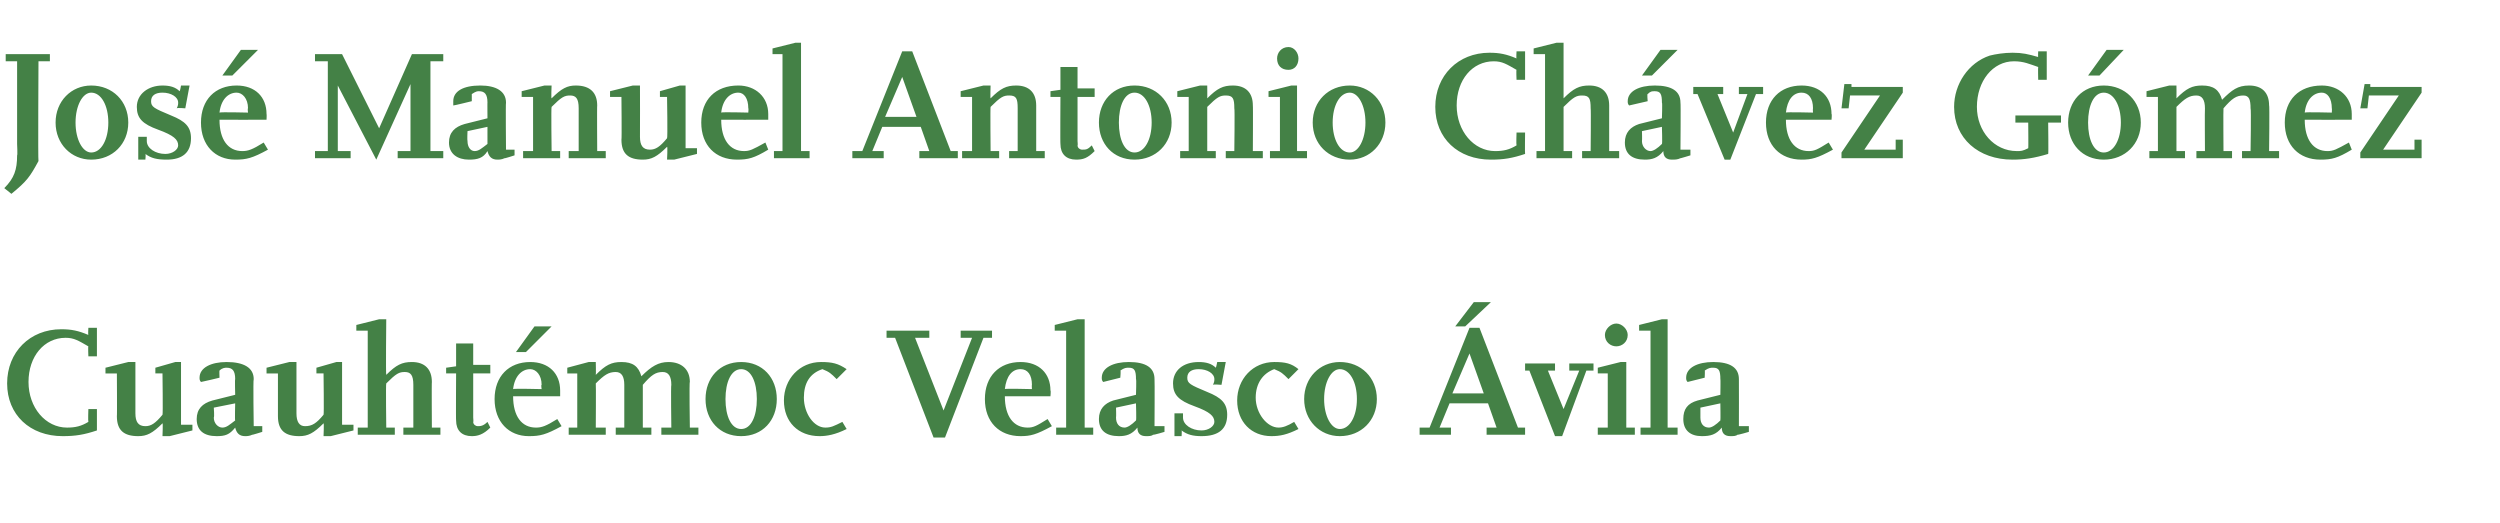 <?xml version="1.0" standalone="no"?><!DOCTYPE svg PUBLIC "-//W3C//DTD SVG 1.1//EN" "http://www.w3.org/Graphics/SVG/1.1/DTD/svg11.dtd"><svg xmlns="http://www.w3.org/2000/svg" version="1.1" width="175.4px" height="36.7px" viewBox="0 -3 175.4 36.7" style="top:-3px"><desc>José Manuel Antonio Chávez Gómez Cuauhtémoc Velasco Ávila</desc><defs/><g id="Polygon12882"><path d="m6.8 27.2c-.9.3-1.5.4-2.4.4c-2.3 0-3.9-1.5-3.9-3.7c0-2.2 1.6-3.8 3.8-3.8c.7 0 1.2.1 1.9.4c-.03-.01 0-.5 0-.5h.6v2h-.6s-.03-.71 0-.7c-.7-.4-1-.6-1.6-.6C3.1 20.7 2 22 2 23.8C2 25.6 3.2 27 4.7 27c.6 0 1-.1 1.5-.4c-.03-.04 0-.9 0-.9h.6v1.5zm6.7 0l-1.6.4h-.5s.04-.93 0-.9c-.7.7-1.1.9-1.7.9c-1 0-1.5-.4-1.5-1.4c.02.03 0-3 0-3h-.8v-.4l1.6-.4h.5v3.6c0 .6.2.9.7.9c.4 0 .7-.2 1.2-.8c.04.01 0-2.9 0-2.9h-.5v-.4l1.4-.4h.4v4.4h.8v.4zm4.9.1s-.72.23-.7.2c-.2.1-.4.1-.5.1c-.4 0-.6-.2-.7-.6c-.4.5-.7.6-1.3.6c-.9 0-1.4-.4-1.4-1.2c0-.7.4-1.1 1.1-1.3l1.6-.4s-.03-1.13 0-1.1c0-.6-.2-.8-.6-.8c-.1 0-.3 0-.5.2c-.02-.05 0 .5 0 .5c0 0-1.28.31-1.3.3c-.1-.1-.1-.2-.1-.3c0-.7.8-1.1 1.9-1.1c1.2 0 1.9.4 1.9 1.2c-.05 0 0 3.3 0 3.3h.6v.4zm-1.9-2l-1.5.3s.05.65 0 .7c0 .4.3.7.6.7c.3 0 .5-.2.9-.5c-.03.01 0-1.2 0-1.2zm8.3 1.9l-1.6.4h-.5s.04-.93 0-.9c-.7.7-1.1.9-1.7.9c-1 0-1.5-.4-1.5-1.4v-3h-.8v-.4l1.6-.4h.5v3.6c0 .6.2.9.6.9c.5 0 .8-.2 1.3-.8c.04.01 0-2.9 0-2.9h-.5v-.4l1.4-.4h.4v4.4h.8v.4zm6.1.3h-2.6v-.5h.7v-3c0-.7-.2-.9-.6-.9c-.4 0-.6.1-1.3.8c-.04 0 0 3.1 0 3.1h.6v.5h-2.6v-.5h.7v-6.8h-.8v-.4l1.6-.4h.5s-.04 3.92 0 3.9c.7-.7 1.1-.9 1.8-.9c.9 0 1.4.5 1.4 1.4c-.02-.03 0 3.2 0 3.2h.6v.5zm3.5-.5c-.5.5-.9.6-1.3.6c-.7 0-1.1-.4-1.1-1.1c-.02.04 0-3.3 0-3.3h-.7v-.4l.7-.1v-1.6h1.2v1.5h1.2v.6h-1.2v3.1s.03.33 0 .3c0 .2.2.3.3.3c.2 0 .4 0 .7-.3l.2.4zm5-.1c-1.1.6-1.5.7-2.3.7c-1.4 0-2.4-1-2.4-2.6c0-1.6 1-2.6 2.5-2.6c1.3 0 2.1.8 2.1 2v.4s-3.28.01-3.3 0c0 1.4.6 2.2 1.6 2.2c.4 0 .7-.1 1.5-.6l.3.5zm-2.5-5.2h-.7l1.3-1.8h1.2l-1.8 1.8zm1.1 2.6s-.05-.31 0-.3c0-.7-.4-1.1-.8-1.1c-.6 0-1.1.5-1.2 1.4c.03-.05 2 0 2 0zm11 3.2h-2.6v-.5h.7s-.04-3.02 0-3c0-.6-.2-.9-.6-.9c-.5 0-.8.2-1.4.9v3h.6v.5h-2.5v-.5h.6v-3c0-.6-.2-.9-.6-.9c-.5 0-.8.2-1.4.8c.02.03 0 3.1 0 3.1h.7v.5h-2.6v-.5h.6v-3.8h-.7v-.4l1.5-.4h.5s.02.88 0 .9c.7-.7 1.1-.9 1.8-.9c.8 0 1.2.3 1.4 1c.7-.7 1.2-1 1.9-1c.9 0 1.5.5 1.5 1.4c-.05-.04 0 3.2 0 3.2h.6v.5zm.5-2.5c0-1.5 1-2.6 2.5-2.6c1.5 0 2.5 1.1 2.5 2.6c0 1.5-1 2.6-2.5 2.6c-1.5 0-2.5-1.1-2.5-2.6zm1.4 0c0 1.2.4 2.1 1.1 2.1c.7 0 1.1-.9 1.1-2.1c0-1.2-.4-2.1-1.1-2.1c-.7 0-1.1.9-1.1 2.1zm8.5 2.1c-.8.4-1.4.5-1.9.5c-1.5 0-2.5-1-2.5-2.5c0-1.5 1.1-2.7 2.6-2.7c.8 0 1.2.1 1.8.5l-.7.7c-.4-.4-.5-.5-1-.7c-.9.3-1.3 1-1.3 2c0 1.1.7 2.1 1.5 2.1c.4 0 .6-.1 1.2-.4l.3.5zm6.9.6h-.8l-2.7-7h-.6v-.5h3v.5h-1l2 5.1l2-5.1h-.8v-.5h2.2v.5h-.6l-2.7 7zm7.5-.8c-1.1.6-1.5.7-2.2.7c-1.5 0-2.5-1-2.5-2.6c0-1.6 1-2.6 2.5-2.6c1.3 0 2.1.8 2.1 2c.04-.01 0 .4 0 .4h-3.2c0 1.4.6 2.2 1.6 2.2c.4 0 .6-.1 1.4-.6l.3.5zm-1.4-2.6s-.02-.31 0-.3c0-.7-.3-1.1-.8-1.1c-.6 0-1 .5-1.1 1.4c-.04-.05 1.9 0 1.9 0zm4.3 3.2h-2.6v-.5h.7v-6.8h-.8v-.4l1.6-.4h.5v7.6h.6v.5zm5-.2s-.75.23-.8.2c-.1.1-.3.1-.5.1c-.4 0-.6-.2-.6-.6c-.4.5-.8.6-1.3.6c-.9 0-1.4-.4-1.4-1.2c0-.7.4-1.1 1-1.3l1.6-.4s.04-1.13 0-1.1c0-.6-.1-.8-.5-.8c-.2 0-.3 0-.6.2c.05-.05 0 .5 0 .5l-1.2.3c-.1-.1-.1-.2-.1-.3c0-.7.8-1.1 1.9-1.1c1.2 0 1.8.4 1.8 1.2c.02 0 0 3.3 0 3.3h.7v.4zm-2-2l-1.4.3s.02.65 0 .7c0 .4.2.7.6.7c.2 0 .5-.2.8-.5c.04.01 0-1.2 0-1.2zm3.2 2.3h-.5V26h.6v.3c0 .5.6.9 1.3.9c.5 0 .9-.3.9-.6c0-.4-.3-.7-1.4-1.1c-1.1-.4-1.5-.8-1.5-1.6c0-.9.7-1.5 1.8-1.5c.5 0 .9.1 1.2.4c.03-.03.1-.4.1-.4h.6l-.3 1.6s-.57-.05-.6 0c.1-.2.1-.3.1-.4c0-.4-.5-.7-1.1-.7c-.5 0-.8.2-.8.6c0 .4.2.5 1.4 1c1 .4 1.4.8 1.4 1.6c0 1-.6 1.5-1.8 1.5c-.6 0-1-.1-1.4-.4c.03.01 0 .4 0 .4zm8.2-.5c-.8.4-1.3.5-1.9.5c-1.4 0-2.4-1-2.4-2.5c0-1.5 1.1-2.7 2.6-2.7c.8 0 1.2.1 1.7.5l-.7.7c-.4-.4-.5-.5-1-.7c-.8.3-1.3 1-1.3 2c0 1.1.8 2.1 1.6 2.1c.3 0 .6-.1 1.1-.4l.3.5zm.4-2.1c0-1.5 1.1-2.6 2.5-2.6c1.5 0 2.6 1.1 2.6 2.6c0 1.5-1.1 2.6-2.6 2.6c-1.4 0-2.5-1.1-2.5-2.6zm1.4 0c0 1.2.5 2.1 1.1 2.1c.7 0 1.2-.9 1.2-2.1c0-1.2-.5-2.1-1.2-2.1c-.6 0-1.1.9-1.1 2.1zm14.1 2.5h-2.7v-.5h.7l-.6-1.7h-2.7L101 27h.8v.5h-2.2v-.5h.7l2.8-7h.7l2.7 7h.5v.5zm-4.2-7.6h-.7l1.3-1.7h1.2l-1.8 1.7zm1.3 4.7l-1-2.8l-1.2 2.8h2.2zm7.7-1.6h-.5l-1.7 4.6h-.5l-1.8-4.6h-.3v-.5h2.1v.5h-.5l1.1 2.7l1.1-2.7h-.7v-.5h1.7v.5zm2.9 4.5h-2.6v-.5h.7v-3.8h-.7v-.4l1.6-.4h.4v4.6h.6v.5zm-1.3-7.8c.4 0 .8.4.8.8c0 .5-.4.8-.8.8c-.4 0-.8-.3-.8-.8c0-.4.4-.8.8-.8zm4.3 7.8h-2.6v-.5h.7v-6.8h-.8v-.4l1.6-.4h.4v7.6h.7v.5zm5-.2s-.77.23-.8.2c-.1.1-.3.1-.5.1c-.4 0-.6-.2-.6-.6c-.4.5-.8.6-1.4.6c-.8 0-1.3-.4-1.3-1.2c0-.7.3-1.1 1-1.3l1.6-.4s.02-1.13 0-1.1c0-.6-.1-.8-.5-.8c-.2 0-.3 0-.6.2c.03-.05 0 .5 0 .5l-1.2.3c-.1-.1-.1-.2-.1-.3c0-.7.8-1.1 1.9-1.1c1.2 0 1.8.4 1.8 1.2c.01 0 0 3.3 0 3.3h.7v.4zm-2-2l-1.4.3v.7c0 .4.2.7.6.7c.2 0 .5-.2.8-.5c.02.01 0-1.2 0-1.2z" stroke="none" fill="#448146"/></g><g id="Polygon12881"><path d="m2.7 8.3c-.6 1.1-.8 1.4-1.9 2.3l-.5-.4c.7-.7.9-1.3.9-2.3c.04.02 0-.8 0-.8V1.3h-.8v-.5h3.1v.5h-.8s-.04 7 0 7zm1.2-2.7C3.9 4.1 5 3 6.4 3C7.9 3 9 4.1 9 5.6c0 1.5-1.1 2.6-2.6 2.6c-1.4 0-2.5-1.1-2.5-2.6zm1.4 0c0 1.2.5 2.1 1.1 2.1c.7 0 1.2-.9 1.2-2.1c0-1.2-.5-2.1-1.2-2.1c-.6 0-1.1.9-1.1 2.1zm4.9 2.6h-.5V6.6h.6v.3c0 .5.6.9 1.3.9c.5 0 .9-.3.9-.6c0-.4-.3-.7-1.4-1.1c-1.1-.4-1.5-.8-1.5-1.6c0-.9.8-1.5 1.8-1.5c.5 0 .9.1 1.2.4c.04-.03.1-.4.1-.4h.6L13 4.6s-.56-.05-.6 0c.1-.2.1-.3.1-.4c0-.4-.5-.7-1.1-.7c-.5 0-.8.2-.8.6c0 .4.2.5 1.4 1c1 .4 1.4.8 1.4 1.6c0 1-.6 1.5-1.7 1.5c-.7 0-1.1-.1-1.5-.4c.04.01 0 .4 0 .4zm8.6-.7c-1.1.6-1.5.7-2.3.7c-1.4 0-2.4-1-2.4-2.6c0-1.6 1-2.6 2.5-2.6c1.3 0 2.1.8 2.1 2c.02-.01 0 .4 0 .4c0 0-3.27.01-3.3 0c0 1.4.6 2.2 1.6 2.2c.4 0 .7-.1 1.5-.6l.3.5zm-2.5-5.2h-.7L16.9.5h1.2l-1.8 1.8zm1.1 2.6s-.04-.31 0-.3c0-.7-.4-1.1-.8-1.1c-.6 0-1.1.5-1.2 1.4c.04-.05 2 0 2 0zm13.7 3.2h-3.2v-.5h.9V2.9l-2.4 5.3L23.7 3v4.6h.9v.5h-2.5v-.5h.9V1.3h-.9v-.5h1.9L26.6 6L28.9.8h2.2v.5h-.9v6.3h.9v.5zm5-.2s-.7.23-.7.2c-.2.1-.4.1-.5.1c-.4 0-.6-.2-.7-.6c-.3.5-.7.6-1.3.6c-.8 0-1.4-.4-1.4-1.2c0-.7.4-1.1 1.1-1.3l1.6-.4s-.01-1.13 0-1.1c0-.6-.2-.8-.6-.8c-.1 0-.2 0-.5.2v.5s-1.25.31-1.3.3v-.3c0-.7.7-1.1 1.9-1.1c1.1 0 1.8.4 1.8 1.2c-.03 0 0 3.3 0 3.3h.6v.4zm-1.9-2l-1.4.3s-.03.65 0 .7c0 .4.2.7.5.7c.3 0 .5-.2.9-.5V5.9zm8.3 2.2h-2.6v-.5h.7v-3c0-.7-.2-.9-.6-.9c-.4 0-.6.1-1.3.8c-.04 0 0 3.1 0 3.1h.6v.5h-2.6v-.5h.7V3.8h-.8v-.4l1.6-.4h.5s-.04.92 0 .9c.7-.7 1.1-.9 1.7-.9c1 0 1.5.5 1.5 1.4c-.02-.03 0 3.2 0 3.2h.6v.5zm6.4-.3l-1.6.4h-.5s.05-.93 0-.9c-.7.7-1.1.9-1.7.9c-1 0-1.5-.4-1.5-1.4c.03.03 0-3 0-3h-.8v-.4l1.6-.4h.5s.01 3.61 0 3.6c0 .6.2.9.7.9c.4 0 .7-.2 1.2-.8c.05.01 0-2.9 0-2.9h-.5v-.4l1.4-.4h.4v4.4h.8v.4zm5-.3c-1 .6-1.4.7-2.2.7c-1.5 0-2.5-1-2.5-2.6c0-1.6 1-2.6 2.6-2.6c1.2 0 2.1.8 2.1 2v.4s-3.3.01-3.3 0c0 1.4.6 2.2 1.6 2.2c.4 0 .6-.1 1.5-.6l.2.5zm-1.4-2.6s.03-.31 0-.3c0-.7-.3-1.1-.7-1.1c-.6 0-1.1.5-1.2 1.4c.01-.05 1.9 0 1.9 0zm4.3 3.2h-2.5v-.5h.6V.8h-.7v-.4l1.6-.4h.4v7.6h.6v.5zm10.4 0h-2.7v-.5h.7l-.6-1.7h-2.7l-.7 1.7h.8v.5h-2.2v-.5h.7l2.8-7h.7l2.7 7h.5v.5zm-2.9-2.9l-1-2.8l-1.2 2.8h2.2zm9 2.9h-2.5v-.5h.6v-3c0-.7-.1-.9-.6-.9c-.4 0-.6.1-1.3.8c-.03 0 0 3.1 0 3.1h.6v.5h-2.6v-.5h.7V3.8h-.8v-.4L69 3h.5s-.03.92 0 .9c.7-.7 1.1-.9 1.8-.9c.9 0 1.4.5 1.4 1.4v3.2h.6v.5zm3.5-.5c-.5.5-.8.6-1.3.6c-.7 0-1.1-.4-1.1-1.1c-.02.04 0-3.3 0-3.3h-.7v-.4l.7-.1V1.7h1.2v1.5h1.2v.6h-1.2v3.1s.03.33 0 .3c0 .2.2.3.3.3c.3 0 .4 0 .7-.3l.2.4zm.3-2c0-1.5 1-2.6 2.5-2.6c1.5 0 2.6 1.1 2.6 2.6c0 1.5-1.1 2.6-2.6 2.6c-1.5 0-2.5-1.1-2.5-2.6zm1.4 0c0 1.2.4 2.1 1.1 2.1c.7 0 1.2-.9 1.2-2.1c0-1.2-.5-2.1-1.2-2.1c-.7 0-1.1.9-1.1 2.1zm10.1 2.5H86v-.5h.6s.04-3.02 0-3c0-.7-.1-.9-.6-.9c-.4 0-.6.1-1.3.8v3.1h.6v.5h-2.5v-.5h.6V3.8h-.8v-.4l1.6-.4h.5s.01.92 0 .9c.7-.7 1.1-.9 1.8-.9c.9 0 1.4.5 1.4 1.4c.02-.03 0 3.2 0 3.2h.7v.5zm3.1 0h-2.6v-.5h.7V3.8h-.8v-.4l1.6-.4h.4v4.6h.7v.5zM90.4.3c.4 0 .7.4.7.8c0 .5-.3.8-.7.8c-.5 0-.8-.3-.8-.8c0-.4.3-.8.8-.8zm1.7 5.3c0-1.5 1.1-2.6 2.6-2.6c1.4 0 2.5 1.1 2.5 2.6c0 1.5-1.1 2.6-2.5 2.6c-1.5 0-2.6-1.1-2.6-2.6zm1.4 0c0 1.2.5 2.1 1.2 2.1c.6 0 1.1-.9 1.1-2.1c0-1.2-.5-2.1-1.1-2.1c-.7 0-1.2.9-1.2 2.1zM107 7.8c-.9.3-1.5.4-2.4.4c-2.3 0-3.9-1.5-3.9-3.7c0-2.2 1.6-3.8 3.8-3.8c.7 0 1.2.1 1.9.4c-.03-.01 0-.5 0-.5h.6v2h-.6s-.03-.71 0-.7c-.7-.4-1-.6-1.6-.6c-1.5 0-2.6 1.3-2.6 3.1c0 1.8 1.2 3.2 2.7 3.2c.6 0 1-.1 1.5-.4c-.03-.04 0-.9 0-.9h.6s-.02 1.49 0 1.5zm6.6.3H111v-.5h.6s.03-3.02 0-3c0-.7-.1-.9-.6-.9c-.4 0-.6.1-1.3.8v3.1h.6v.5h-2.5v-.5h.6V.8h-.8v-.4l1.6-.4h.5v3.9c.7-.7 1.1-.9 1.8-.9c.9 0 1.4.5 1.4 1.4v3.2h.7v.5zm5-.2s-.75.23-.7.2c-.2.1-.4.1-.6.1c-.4 0-.6-.2-.6-.6c-.4.5-.8.6-1.3.6c-.9 0-1.4-.4-1.4-1.2c0-.7.4-1.1 1-1.3l1.6-.4s.04-1.13 0-1.1c0-.6-.1-.8-.5-.8c-.2 0-.3 0-.5.2c-.05-.05 0 .5 0 .5l-1.3.3c-.1-.1-.1-.2-.1-.3c0-.7.8-1.1 1.9-1.1c1.2 0 1.8.4 1.8 1.2c.03 0 0 3.3 0 3.3h.7v.4zm-2.7-5.6h-.7l1.3-1.8h1.2l-1.8 1.8zm.7 3.6l-1.4.3s.02.65 0 .7c0 .4.3.7.6.7c.2 0 .5-.2.8-.5c.04.01 0-1.2 0-1.2zm7.1-2.3h-.5l-1.8 4.6h-.4l-1.9-4.6h-.3v-.5h2.1v.5h-.4l1.1 2.7l1-2.7h-.6v-.5h1.7v.5zm4.9 3.9c-1.1.6-1.5.7-2.2.7c-1.5 0-2.5-1-2.5-2.6c0-1.6 1-2.6 2.5-2.6c1.3 0 2.1.8 2.1 2c.04-.01 0 .4 0 .4h-3.2c0 1.4.6 2.2 1.6 2.2c.4 0 .6-.1 1.4-.6l.3.5zm-1.4-2.6s-.02-.31 0-.3c0-.7-.3-1.1-.8-1.1c-.6 0-1 .5-1.1 1.4c-.03-.05 1.9 0 1.9 0zm6.3 3.2h-4.3v-.4l2.7-4h-2.1l-.1.9h-.5l.2-1.7h.5v.2h3.6v.4l-2.7 4h2.2v-.7h.5v1.3zm10.2-.3c-1 .3-1.7.4-2.5.4c-2.4 0-4.1-1.5-4.1-3.7c0-1.6 1-3.1 2.5-3.6c.4-.1 1-.2 1.6-.2c.7 0 1.1.1 1.8.3c-.02.03 0-.4 0-.4h.6v2h-.6s-.02-.85 0-.9c-.6-.2-1-.4-1.7-.4c-1.5 0-2.6 1.4-2.6 3.2c0 1.7 1.2 3.1 2.8 3.1c.3 0 .4 0 .8-.2c.02.04 0-1.8 0-1.8h-.9v-.5h3.2v.5h-.9s.03 2.23 0 2.2zm1.4-2.2c0-1.5 1-2.6 2.5-2.6c1.5 0 2.6 1.1 2.6 2.6c0 1.5-1.1 2.6-2.6 2.6c-1.5 0-2.5-1.1-2.5-2.6zm2.2-3.3h-.8l1.3-1.8h1.2l-1.7 1.8zm-.8 3.3c0 1.2.4 2.1 1.1 2.1c.7 0 1.2-.9 1.2-2.1c0-1.2-.5-2.1-1.2-2.1c-.7 0-1.1.9-1.1 2.1zm13.4 2.5h-2.6v-.5h.6s.05-3.02 0-3c0-.6-.1-.9-.5-.9c-.5 0-.8.2-1.4.9c-.02.01 0 3 0 3h.6v.5h-2.5v-.5h.6s-.02-3.01 0-3c0-.6-.2-.9-.6-.9c-.5 0-.8.2-1.4.8v3.1h.6v.5h-2.5v-.5h.6V3.8h-.8v-.4l1.6-.4h.5s.01.88 0 .9c.7-.7 1.1-.9 1.8-.9c.8 0 1.2.3 1.4 1c.7-.7 1.1-1 1.9-1c.9 0 1.4.5 1.4 1.4c.04-.04 0 3.2 0 3.2h.7v.5zm5.1-.6c-1 .6-1.4.7-2.2.7c-1.5 0-2.5-1-2.5-2.6c0-1.6 1-2.6 2.6-2.6c1.2 0 2.1.8 2.1 2v.4s-3.3.01-3.3 0c0 1.4.6 2.2 1.6 2.2c.4 0 .6-.1 1.5-.6l.2.5zm-1.4-2.6s.02-.31 0-.3c0-.7-.3-1.1-.7-1.1c-.6 0-1.1.5-1.2 1.4c.01-.05 1.9 0 1.9 0zm6.3 3.2h-4.3v-.4l2.7-4h-2.1l-.1.9h-.5l.3-1.7h.4v.2h3.6v.4l-2.7 4h2.2v-.7h.5v1.3z" stroke="none" fill="#448146"/></g></svg>
